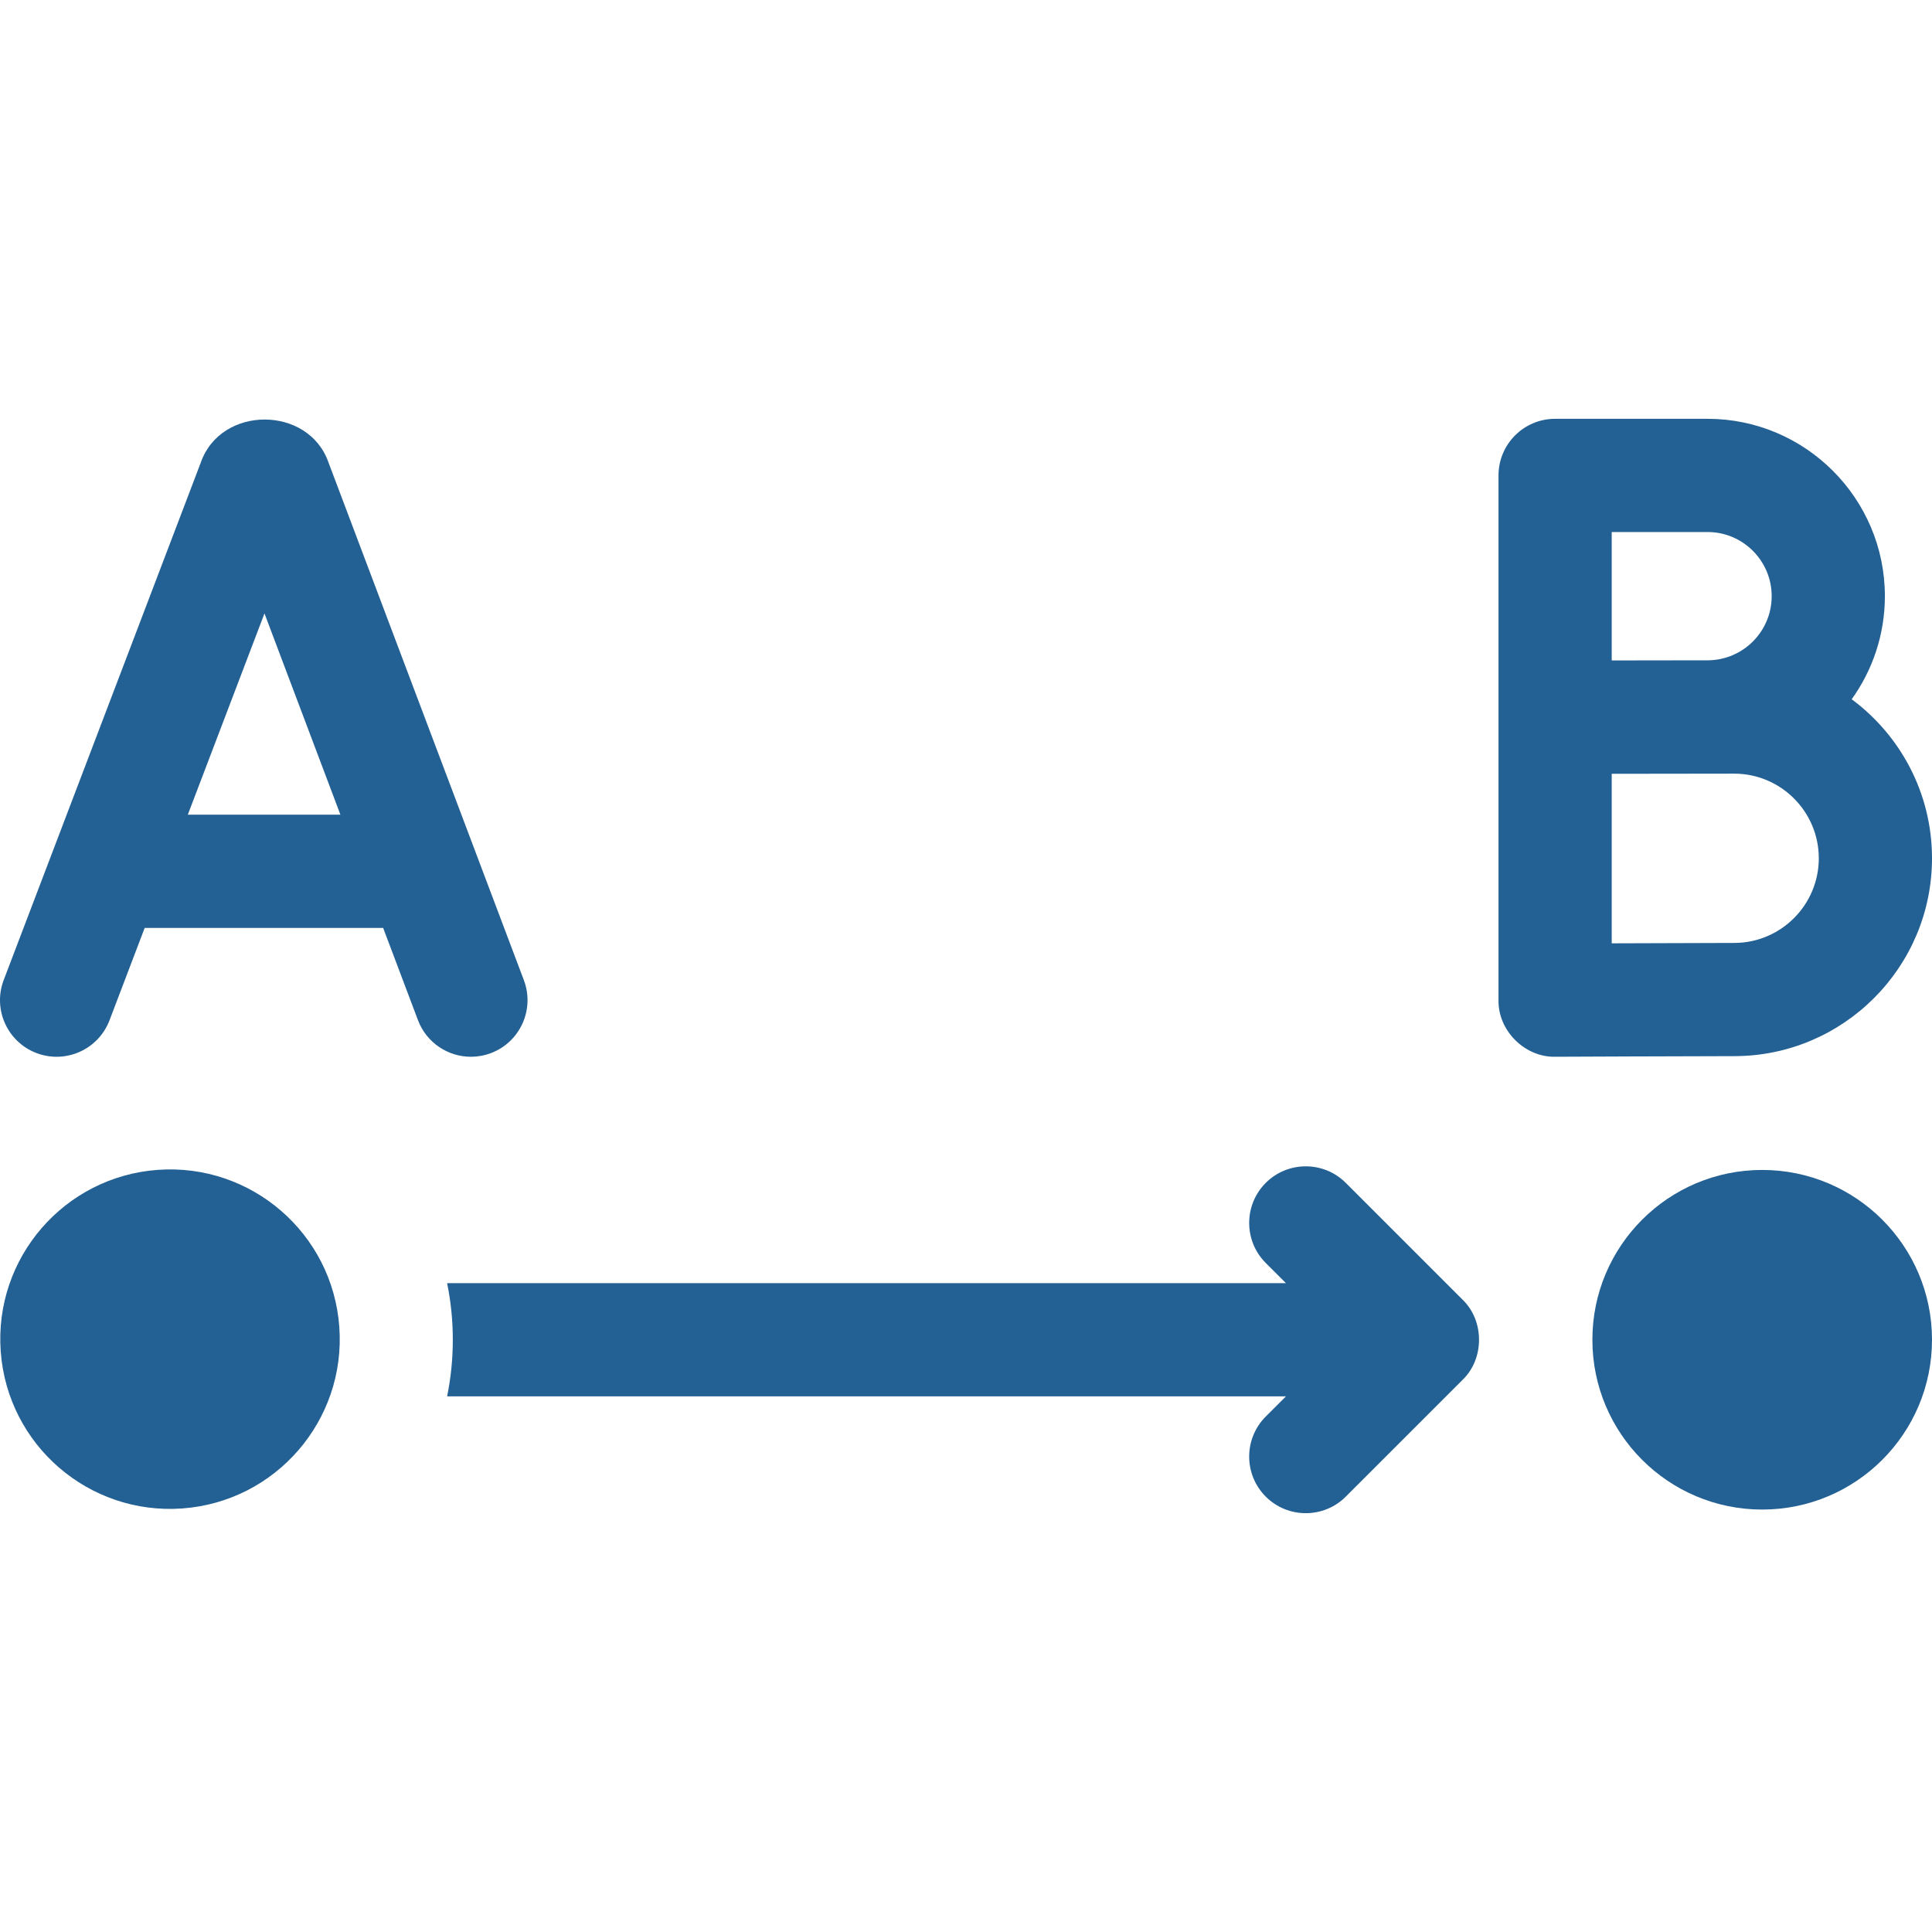 <svg width="110" height="110" viewBox="0 0 110 110" fill="none" xmlns="http://www.w3.org/2000/svg">
<g clip-path="url(#clip0_38_145)">
<path d="M10.376 85.885C15.7 85.501 19.704 80.874 19.319 75.55C18.935 70.227 14.308 66.223 8.984 66.607C3.661 66.992 -0.343 71.619 0.041 76.942C0.426 82.266 5.053 86.27 10.376 85.885Z" fill="#236093"/>
<path d="M100.332 85.948C105.672 85.948 110 81.62 110 76.28C110 70.941 105.672 66.612 100.332 66.612C94.993 66.612 90.664 70.941 90.664 76.28C90.664 81.62 94.993 85.948 100.332 85.948Z" fill="#236093"/>
<path d="M27.95 59.96C29.615 59.331 30.455 57.472 29.827 55.807L18.71 26.35C17.583 23.069 12.565 23.065 11.43 26.342L0.212 55.797C-0.422 57.461 0.413 59.323 2.076 59.956C3.739 60.59 5.601 59.755 6.235 58.091L8.238 52.831H21.815L23.797 58.082C24.284 59.373 25.51 60.168 26.812 60.168C27.19 60.168 27.575 60.101 27.95 59.96ZM10.693 46.386L15.058 34.926L19.382 46.386H10.693Z" fill="#236093"/>
<path d="M110 48.867C110 45.16 108.199 41.867 105.428 39.813C106.615 38.157 107.317 36.131 107.317 33.943C107.317 28.375 102.788 23.845 97.22 23.845H88.542C86.762 23.845 85.319 25.288 85.319 27.068V56.945C85.285 58.681 86.82 60.209 88.556 60.167C88.636 60.167 96.565 60.132 98.735 60.132C104.947 60.132 110 55.079 110 48.867ZM91.764 30.291H97.22C99.234 30.291 100.872 31.929 100.872 33.943C100.872 35.956 99.234 37.595 97.22 37.595C96.582 37.595 91.764 37.603 91.764 37.603V30.291ZM91.764 44.057C92.505 44.054 98.736 44.048 98.736 44.048C101.393 44.048 103.555 46.21 103.555 48.867C103.555 51.525 101.393 53.687 98.736 53.687C97.466 53.687 94.25 53.699 91.764 53.709V44.057Z" fill="#236093"/>
<path d="M76.624 67.349C75.365 66.092 73.324 66.092 72.066 67.349C70.809 68.608 70.809 70.649 72.066 71.908L73.217 73.058H55.001V73.058L55 73.058H25.457C25.67 74.1 25.781 75.176 25.781 76.28C25.781 77.382 25.67 78.461 25.457 79.503H55L55.001 79.502V79.503H73.217L72.066 80.652C70.809 81.911 70.809 83.952 72.066 85.211C72.695 85.841 73.52 86.154 74.345 86.154C75.17 86.154 75.995 85.841 76.624 85.211L83.276 78.56C84.522 77.358 84.52 75.202 83.276 74.001L76.624 67.349Z" fill="#236093"/>
</g>
<defs>
<clipPath id="clip0_38_145">
<rect width="110" height="110" fill="white"/>
</clipPath>
</defs>
</svg>
